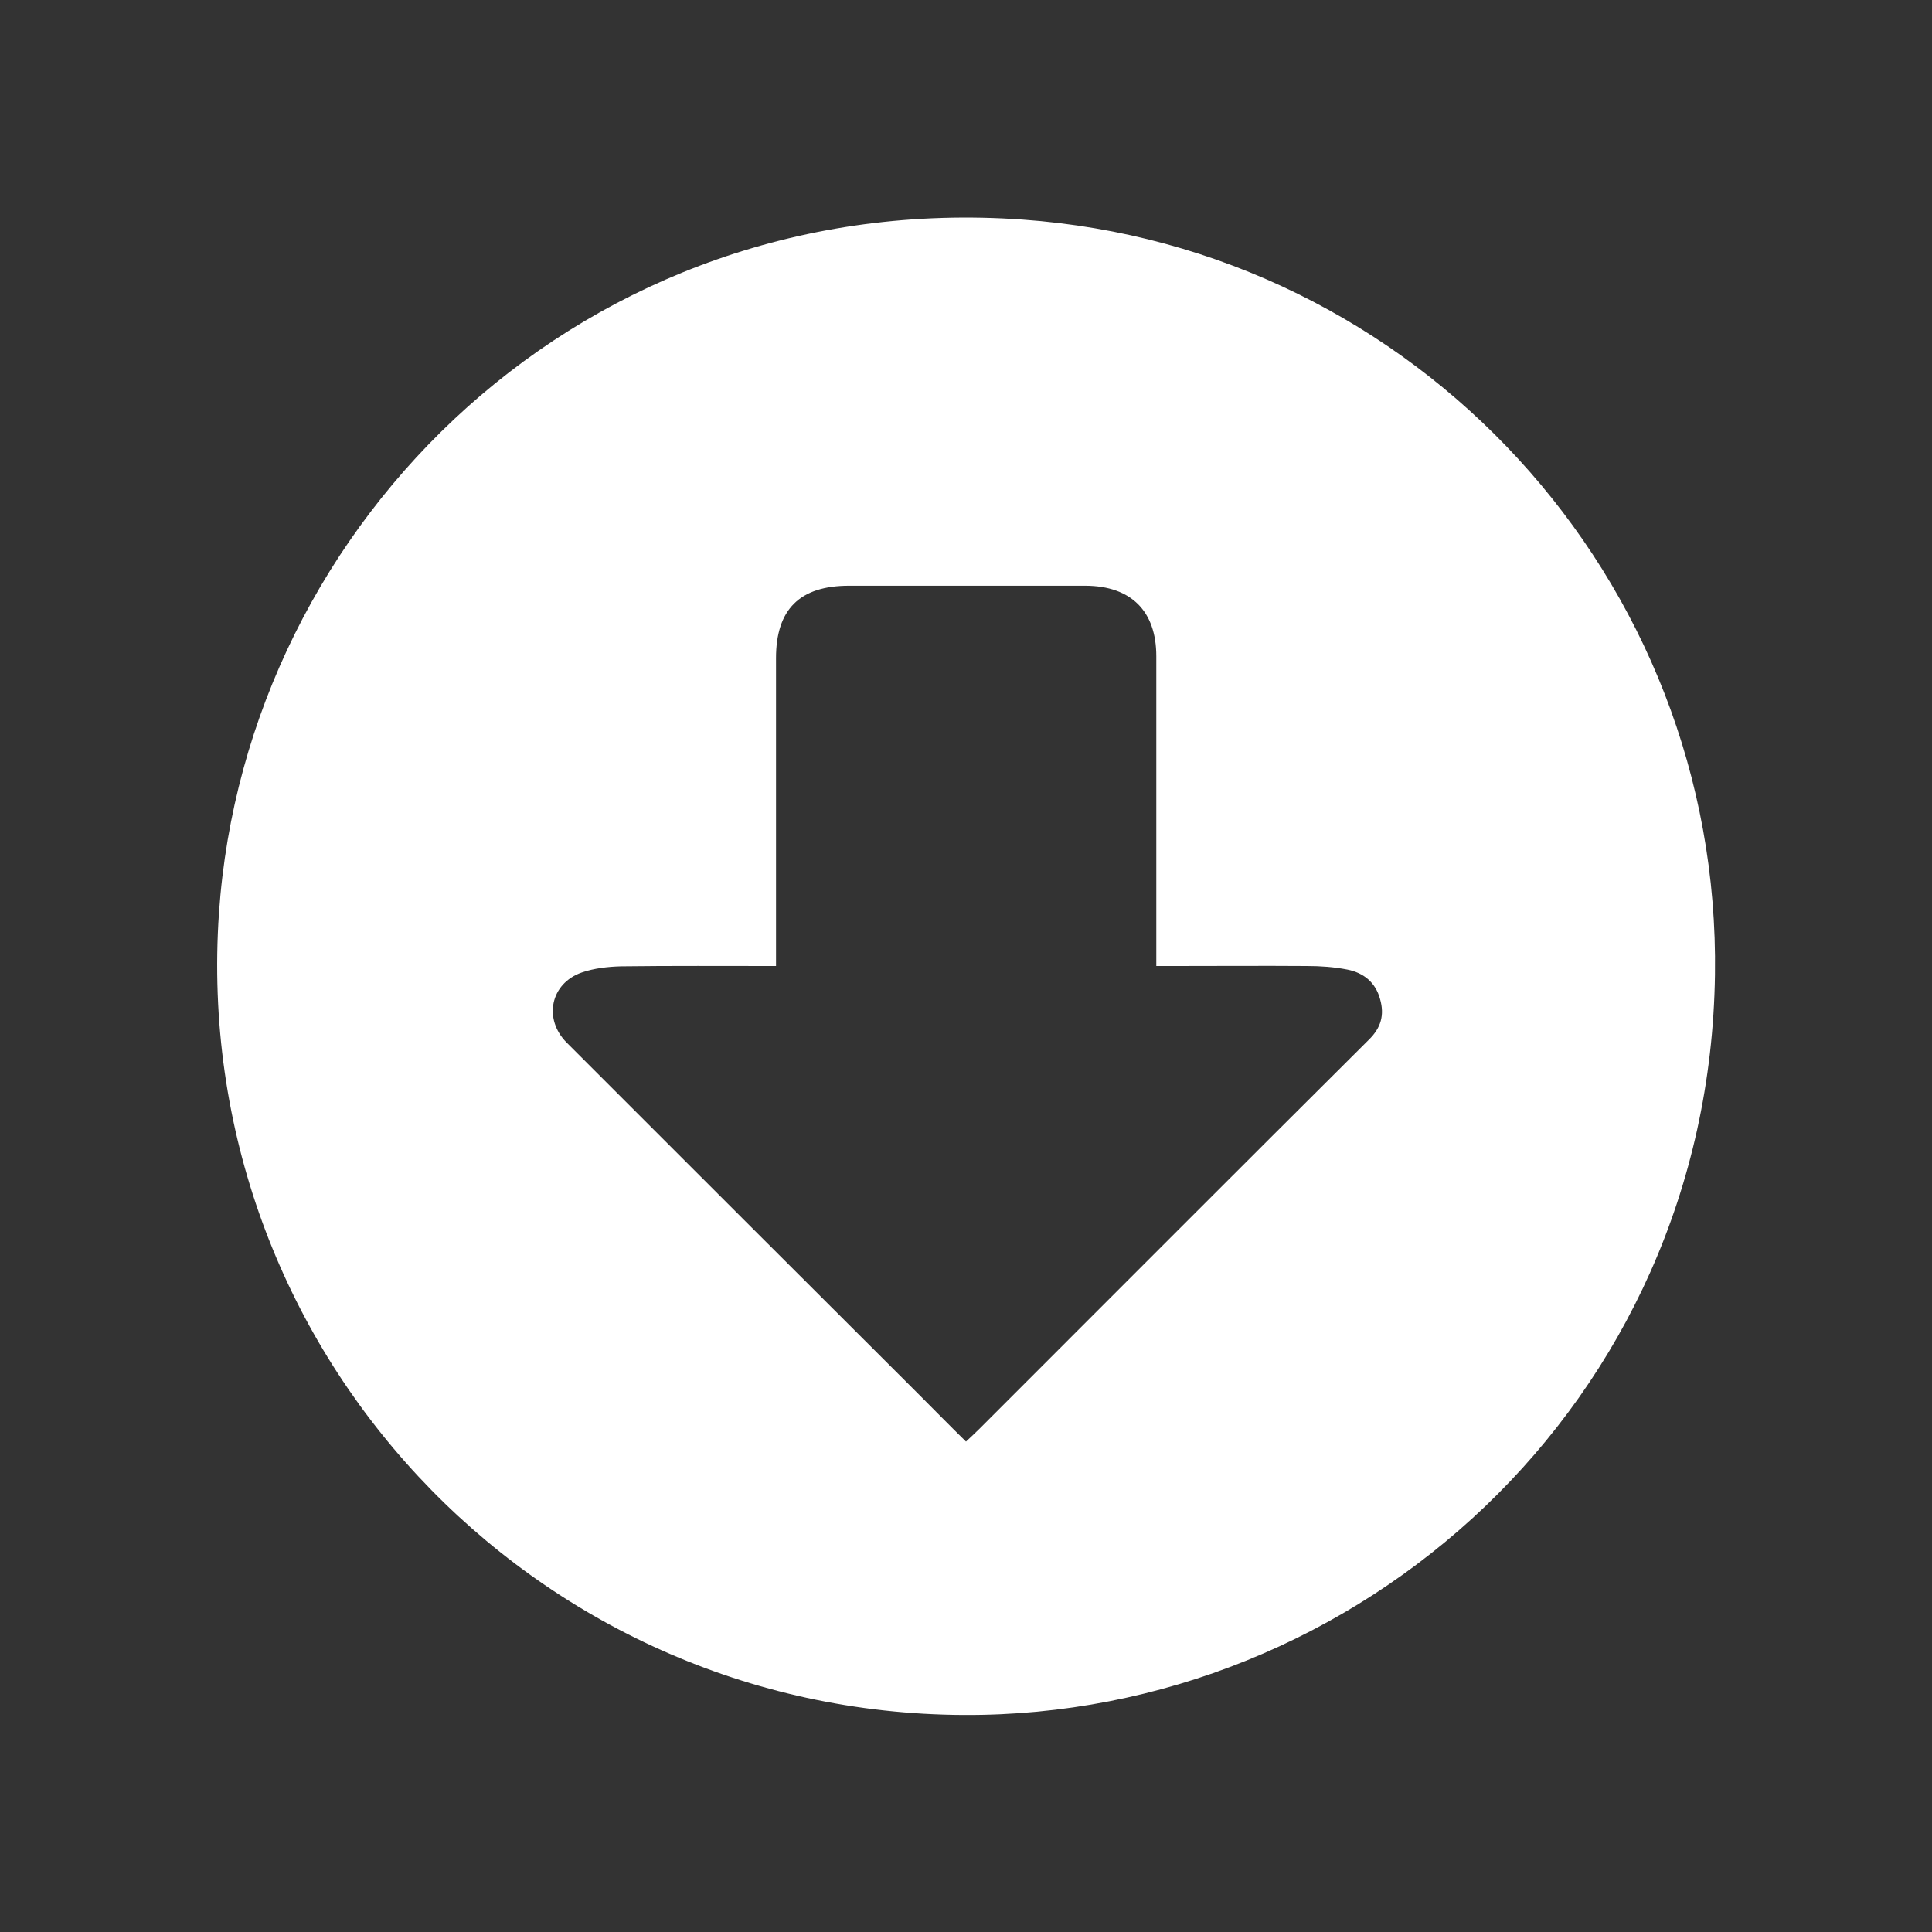 <?xml version="1.0" encoding="utf-8"?>
<!-- Generator: Adobe Illustrator 24.0.2, SVG Export Plug-In . SVG Version: 6.00 Build 0)  -->
<svg xmlns="http://www.w3.org/2000/svg" xmlns:xlink="http://www.w3.org/1999/xlink" version="1.1" id="Layer_1" x="0px" y="0px" viewBox="0 0 600 600" style="enable-background:new 0 0 600 600;" xml:space="preserve" width="600" height="600">
<rect x="0" y="0" width="600" height="600" fill="#333333" stroke="none"/>
<style type="text/css">
	.st0{fill:#FFFFFF;}
</style>
<g>
	<path class="st0" d="M299.3,532.6C165.3,532,58.8,418.7,68,283.6C76.4,161.2,182.3,58.5,317.6,68.2   c122.1,8.7,216.8,111.5,215,234.5C530.7,436,421.8,533.2,299.3,532.6z M300,447.7c1.8-1.7,3-2.8,4.2-4   c40.3-40.3,80.5-80.6,120.9-120.8c3.8-3.7,4.9-7.7,3.5-12.6c-1.4-5.2-5.1-8.2-10.2-9.2c-4.1-0.8-8.3-1.1-12.4-1.1   c-13.8-0.1-27.7,0-41.5,0c-1.7,0-3.5,0-5.4,0c0-32.6,0-64.4,0-96.2c0-14-7.8-21.8-21.9-21.9c-24.5,0-49,0-73.5,0   c-15.3,0-22.7,7.3-22.7,22.5c0,30,0,60,0,90c0,1.8,0,3.5,0,5.6c-16.4,0-32.3-0.1-48.1,0.1c-4.1,0.1-8.4,0.6-12.2,1.9   c-9.8,3.4-12,14.5-4.7,21.8c36.4,36.4,72.8,72.8,109.2,109.1C290.1,437.8,294.8,442.6,300,447.7z"/>
</g>
</svg>
